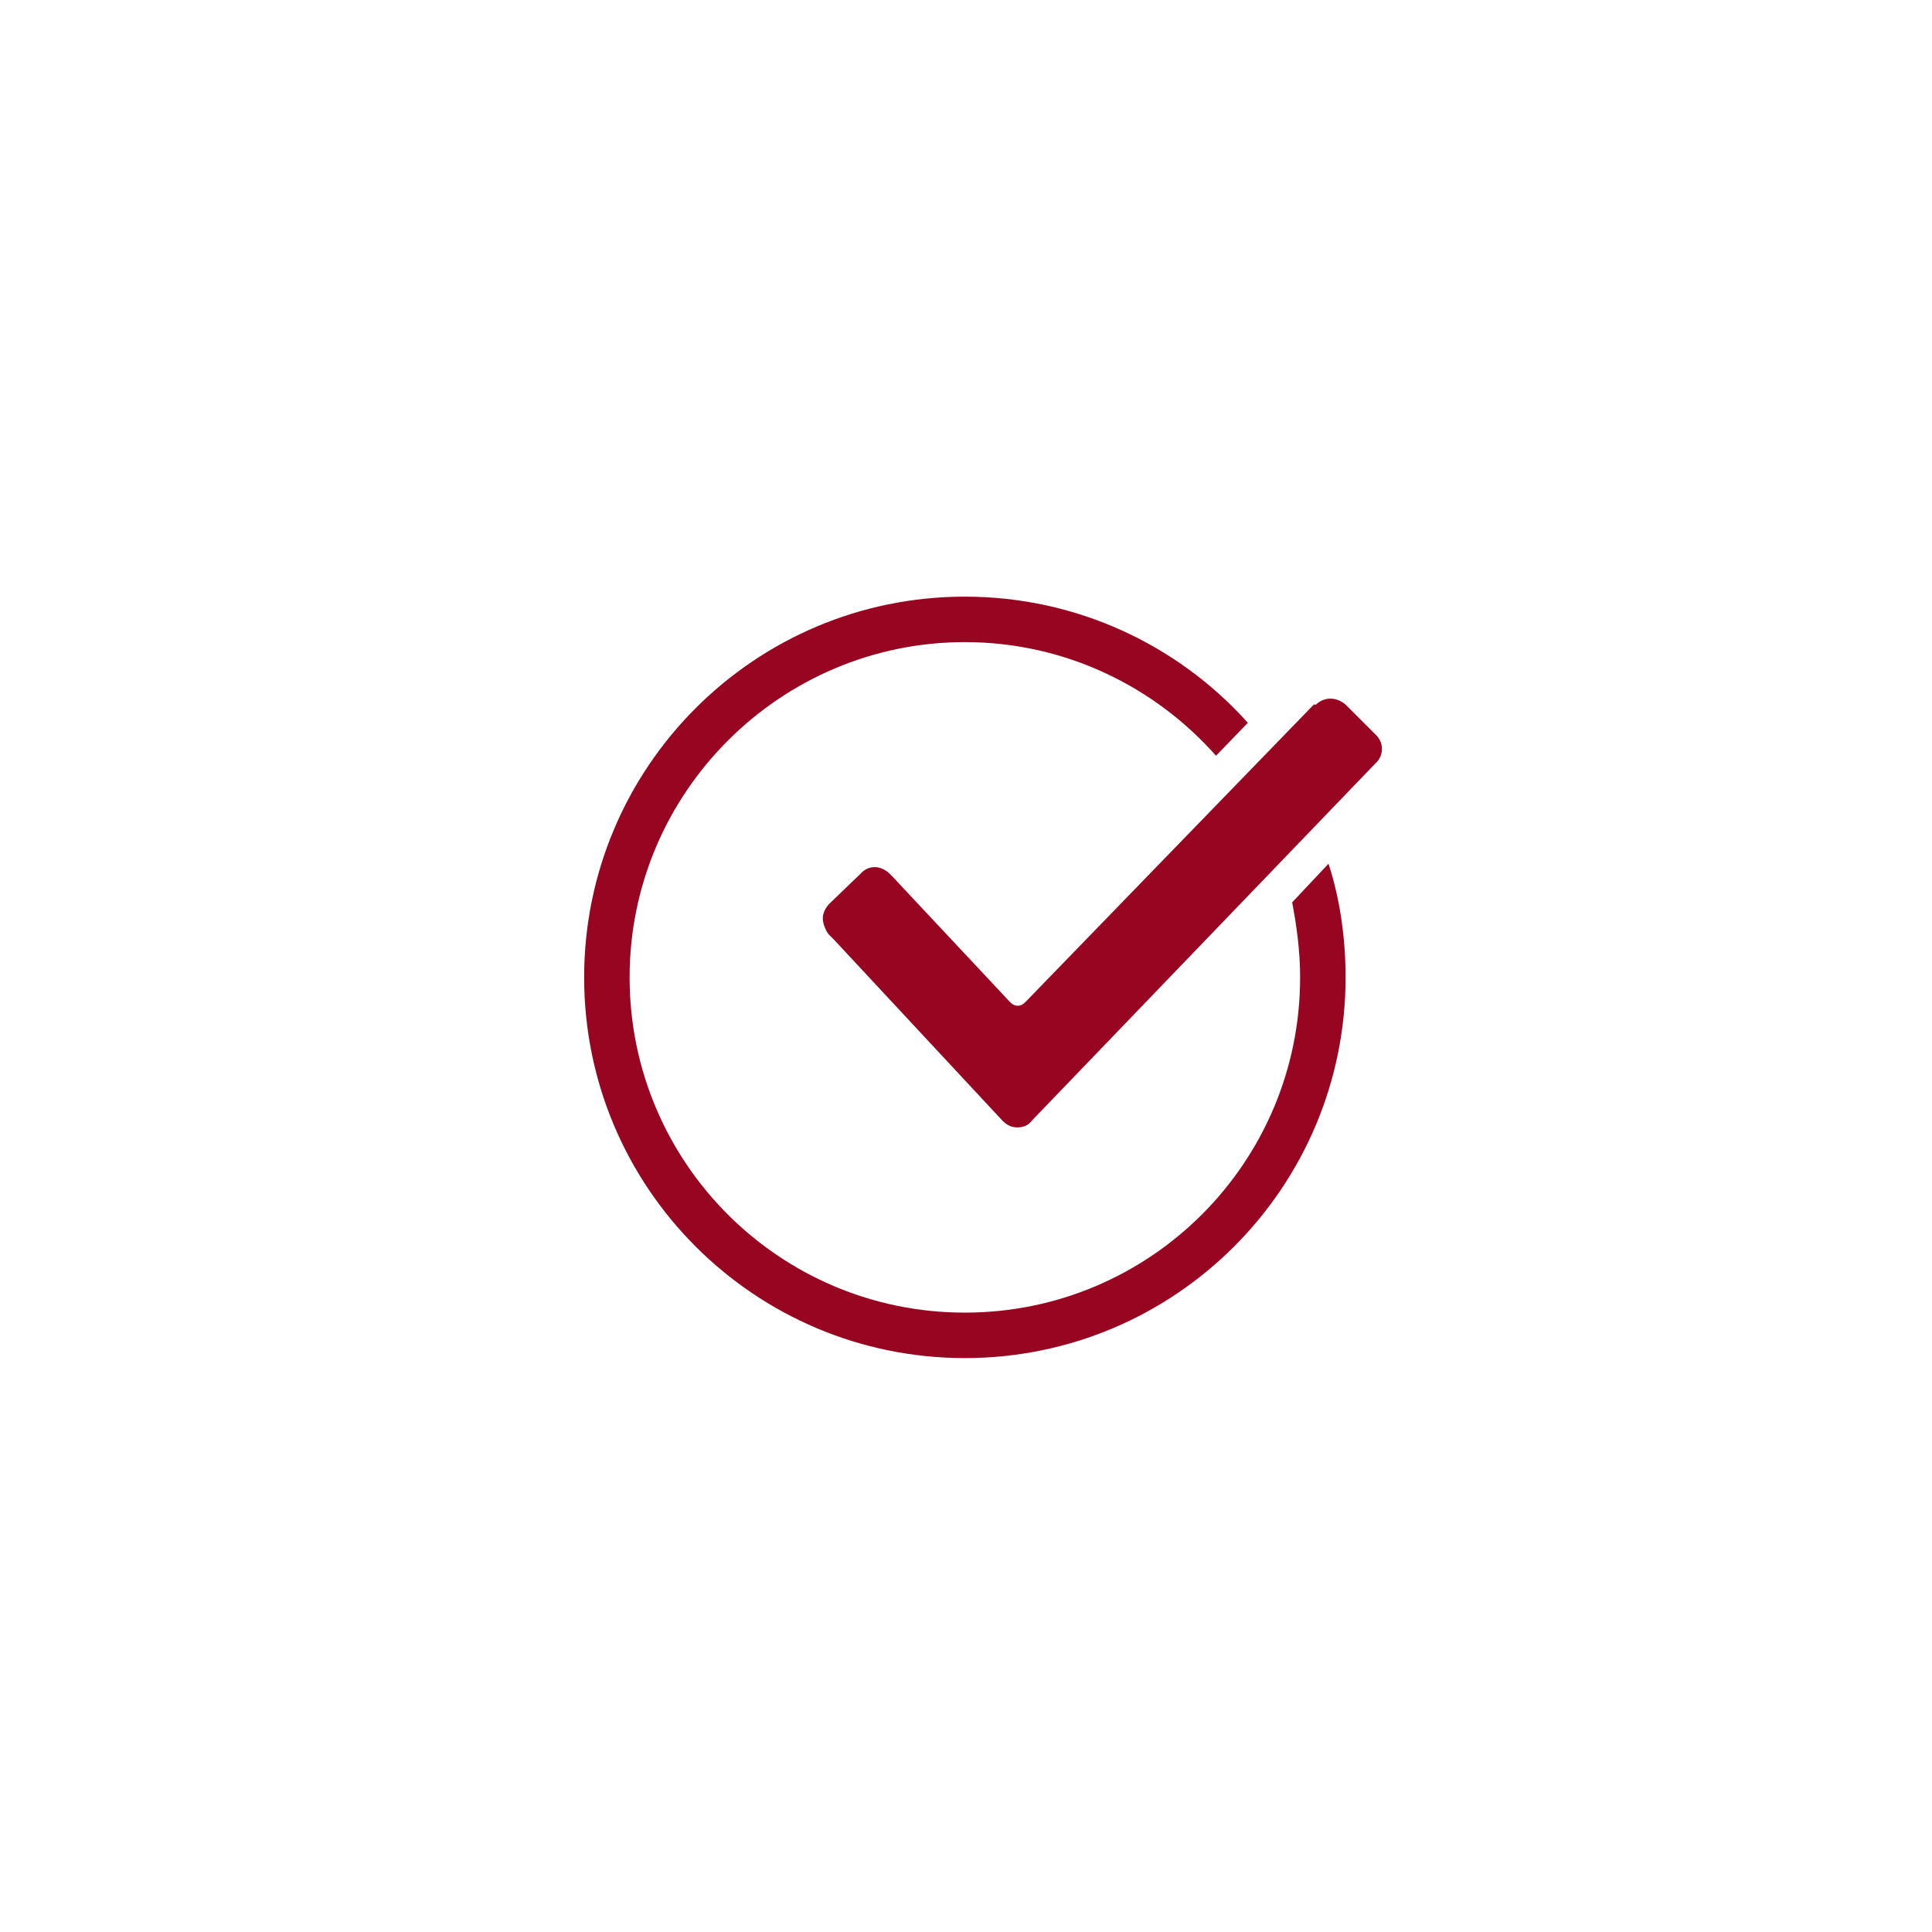 <svg id="func_icon04" xmlns="http://www.w3.org/2000/svg" viewBox="0 0 170 170"><style>.st0{fill:#970520;}</style><path class="st0" d="M121 64.6l-2.6-2.6c-.8-.7-1.9-.7-2.6 0h-.2L90.2 88.2c-.4.4-.9.4-1.3 0L78.5 77.1l-.2-.2c-.8-.8-1.9-.8-2.6 0L73 79.5c-.4.4-.6.9-.6 1.3s.2 1 .5 1.4l.5.5 14.8 15.9c.4.4.8.6 1.3.6.6 0 1-.2 1.3-.6L121 67.2c.8-.7.8-1.9 0-2.6z"/><path class="st0" d="M114.4 86c0 16.3-13.2 29.5-29.5 29.5S55.4 102.3 55.4 86s13.3-29.5 29.5-29.5c8.8 0 16.7 3.9 22.1 10l2.8-2.9c-6.1-6.8-15-11.1-24.9-11.1-18.5 0-33.5 15-33.5 33.5s15 33.5 33.5 33.5 33.5-15 33.5-33.5c0-3.5-.5-6.9-1.5-10l-3.2 3.4c.4 2.1.7 4.3.7 6.6z"/></svg>